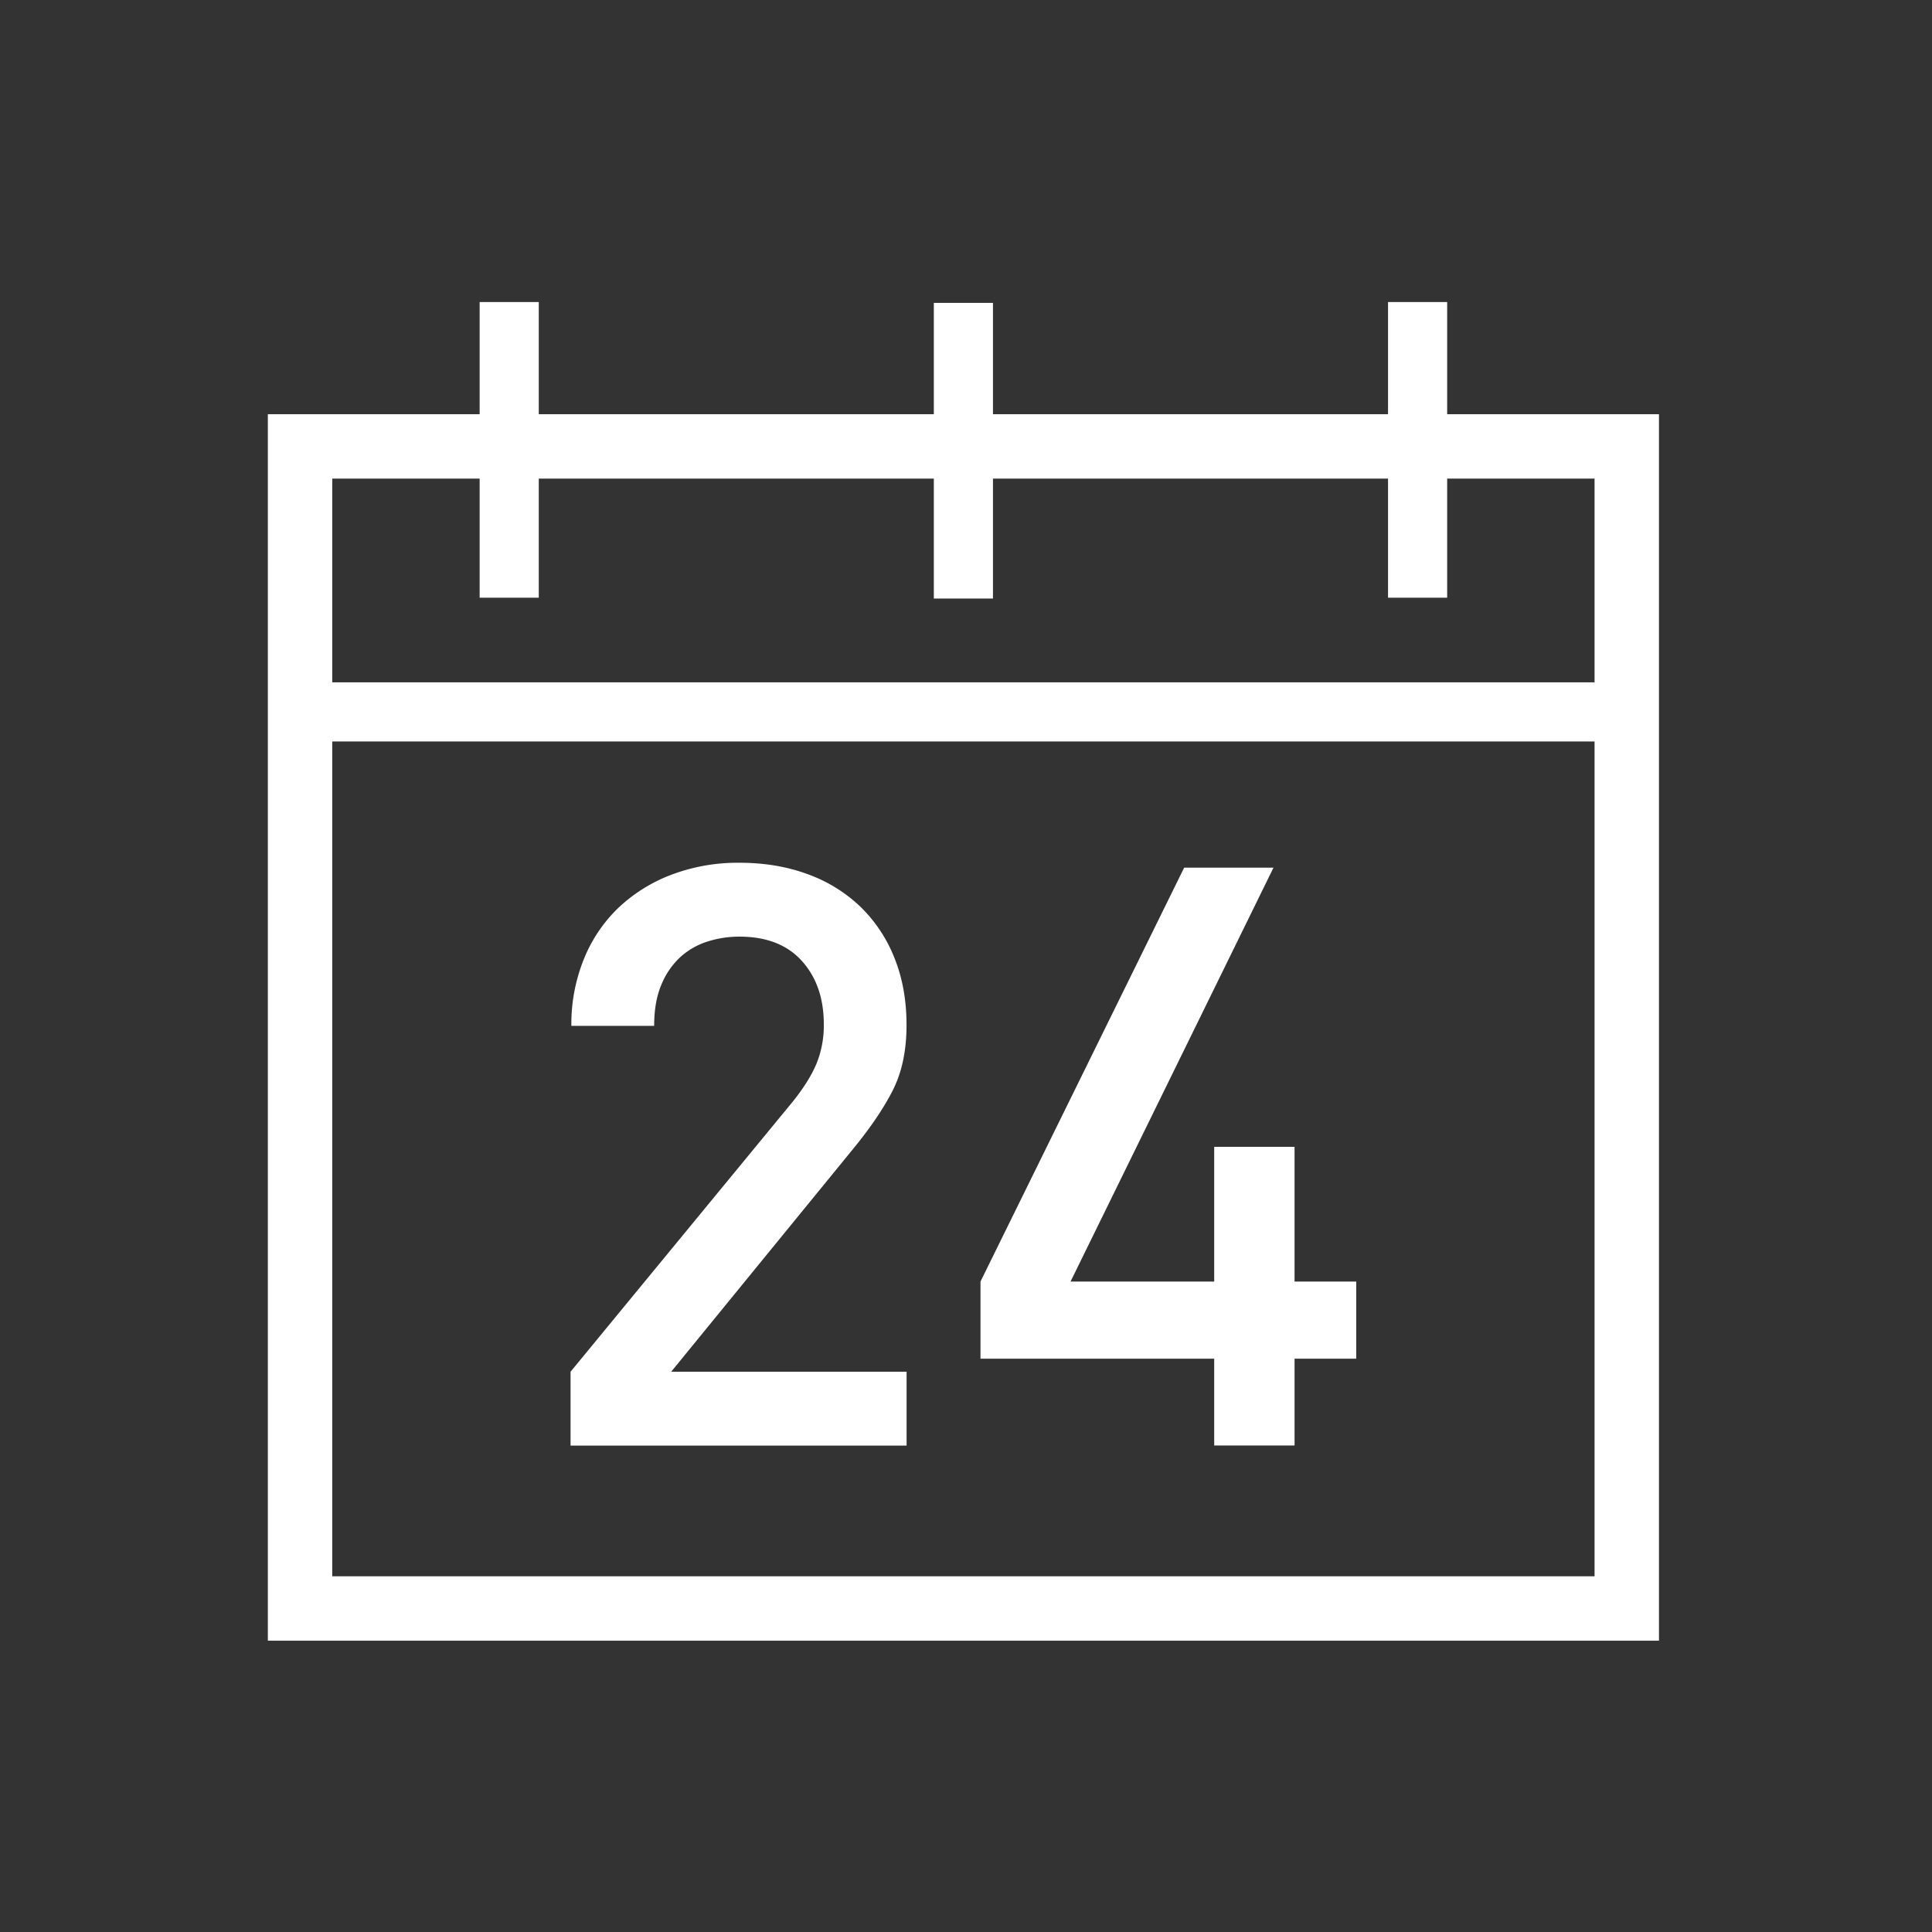 <svg id="Layer_1" data-name="Layer 1" xmlns="http://www.w3.org/2000/svg" viewBox="0 0 1200 1200"><rect x="0" y="0" width="1200" height="1200" fill="#333333" stroke="none"/><defs><style>.cls-1{fill:#fff;}</style></defs><title>Icons_Events</title><rect class="cls-1" x="297.91" y="187.61" width="36.73" height="183.63"/><rect class="cls-1" x="580.02" y="188.13" width="36.73" height="183.63"/><rect class="cls-1" x="862.13" y="187.61" width="36.73" height="183.63"/><rect class="cls-1" x="580.02" y="26.9" width="36.73" height="830.54" transform="translate(1040.56 -156.21) rotate(90)"/><path class="cls-1" d="M990.41,297.27V979.06H206.36V297.27H990.41m40-40H166.36v761.79h864.06V257.27Z"/><path class="cls-1" d="M354.38,852,492.52,684.09q10.08-12.6,14.62-23.44a62.78,62.78,0,0,0,4.54-24.45q0-24.2-13.61-39.32t-38.82-15.12a64.85,64.85,0,0,0-19.66,3,45.53,45.53,0,0,0-16.89,9.58,47.94,47.94,0,0,0-11.85,17.14q-4.54,10.59-4.54,25.71H354.88a107.76,107.76,0,0,1,7.81-41.59,91.43,91.43,0,0,1,21.68-32,98.61,98.61,0,0,1,33-20.42,116.53,116.53,0,0,1,41.84-7.31q23.18,0,42.35,7.06a93,93,0,0,1,32.77,20.17,90.91,90.91,0,0,1,21.17,31.76q7.56,18.66,7.56,41.84,0,23.7-8.57,40.58t-25.21,37.06L416.89,852H563.1v45.88H354.38Z"/><path class="cls-1" d="M754.16,843.91H609V796L735.51,538.9H791L664.93,796h89.23V712.32h49.91V796h38.31v47.89H804.08v53.94H754.16Z"/></svg>